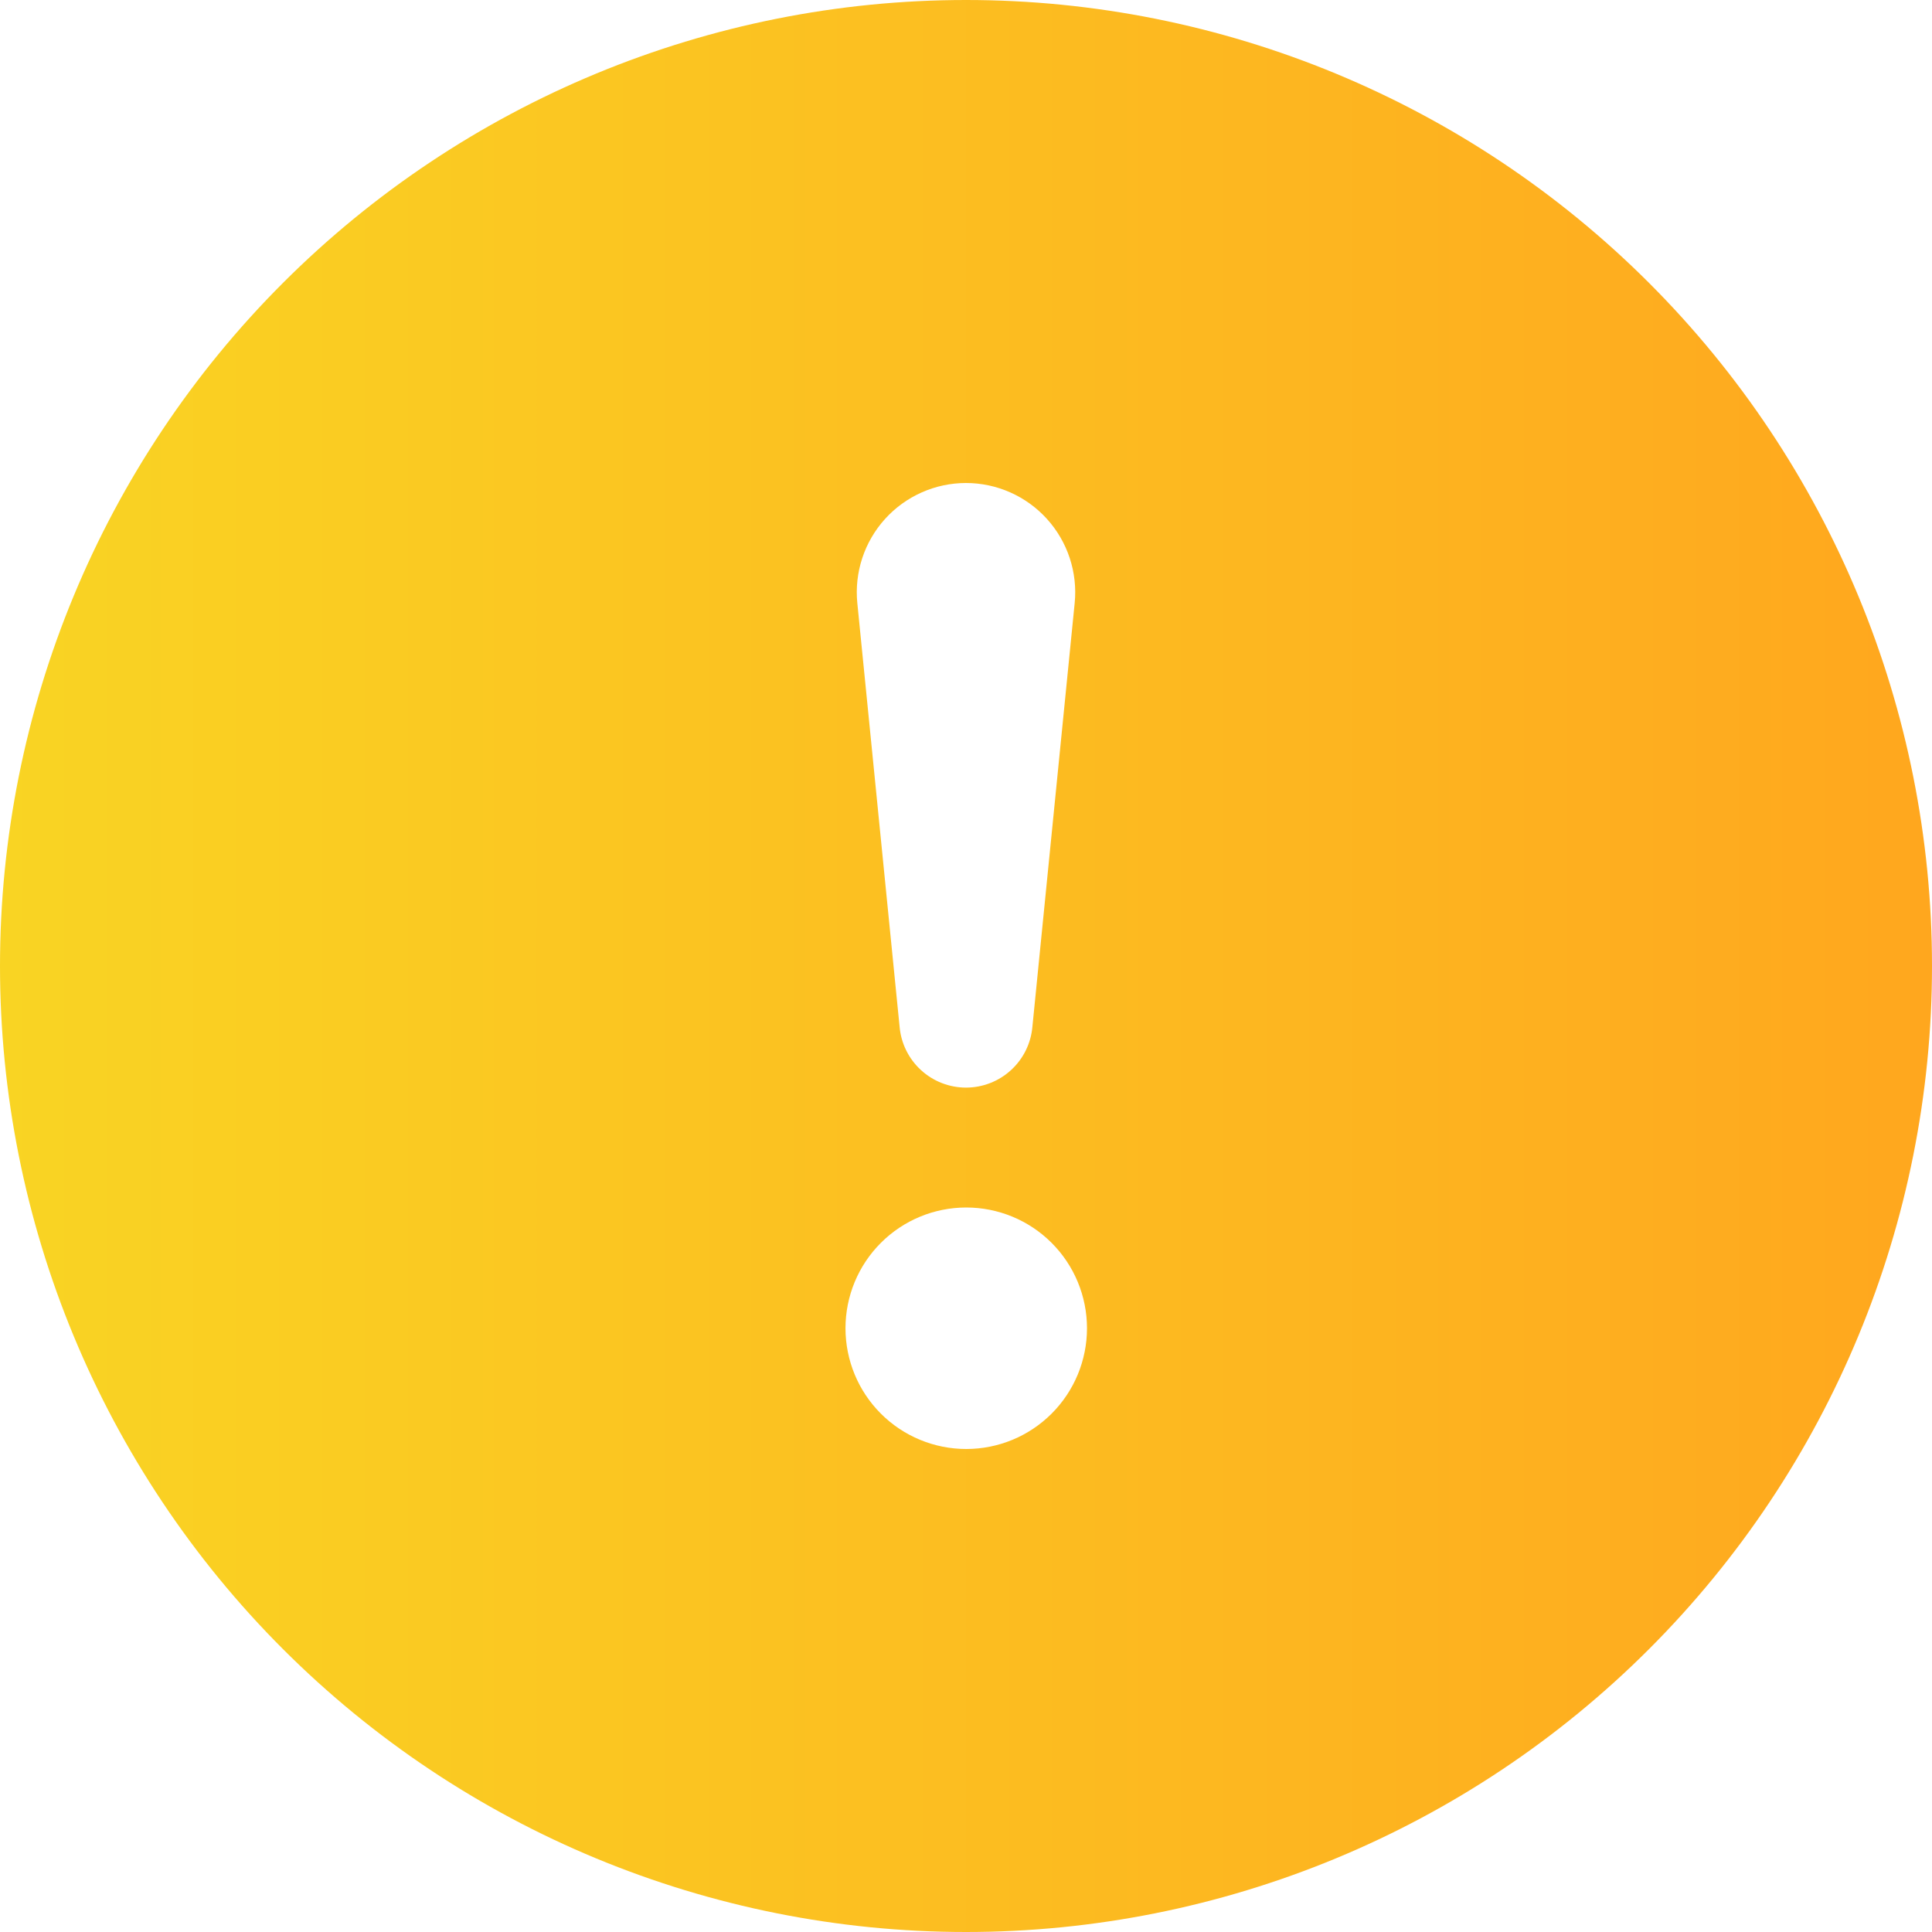 <?xml version="1.0" encoding="UTF-8"?> <svg xmlns="http://www.w3.org/2000/svg" width="288" height="288" viewBox="0 0 288 288" fill="none"> <path d="M288 144C288 182.191 272.829 218.818 245.823 245.823C218.818 272.829 182.191 288 144 288C105.809 288 69.182 272.829 42.177 245.823C15.171 218.818 0 182.191 0 144C0 105.809 15.171 69.182 42.177 42.177C69.182 15.171 105.809 0 144 0C182.191 0 218.818 15.171 245.823 42.177C272.829 69.182 288 105.809 288 144ZM144 72C141.725 72.001 139.475 72.479 137.396 73.403C135.317 74.326 133.454 75.675 131.928 77.362C130.402 79.05 129.246 81.038 128.535 83.199C127.824 85.36 127.574 87.646 127.8 89.91L134.1 153.036C134.312 155.516 135.446 157.826 137.28 159.509C139.113 161.193 141.511 162.127 144 162.127C146.489 162.127 148.887 161.193 150.72 159.509C152.554 157.826 153.688 155.516 153.9 153.036L160.2 89.91C160.426 87.646 160.176 85.36 159.465 83.199C158.754 81.038 157.598 79.05 156.072 77.362C154.546 75.675 152.683 74.326 150.604 73.403C148.525 72.479 146.275 72.001 144 72ZM144.036 180C139.262 180 134.684 181.896 131.308 185.272C127.932 188.648 126.036 193.226 126.036 198C126.036 202.774 127.932 207.352 131.308 210.728C134.684 214.104 139.262 216 144.036 216C148.81 216 153.388 214.104 156.764 210.728C160.14 207.352 162.036 202.774 162.036 198C162.036 193.226 160.14 188.648 156.764 185.272C153.388 181.896 148.81 180 144.036 180Z" fill="url(#paint0_linear_143_111)"></path> <defs> <linearGradient id="paint0_linear_143_111" x1="0" y1="144" x2="288" y2="144" gradientUnits="userSpaceOnUse"> <stop stop-color="#F9D423"></stop> <stop offset="1" stop-color="#FFA71E"></stop> </linearGradient> </defs> </svg> 
